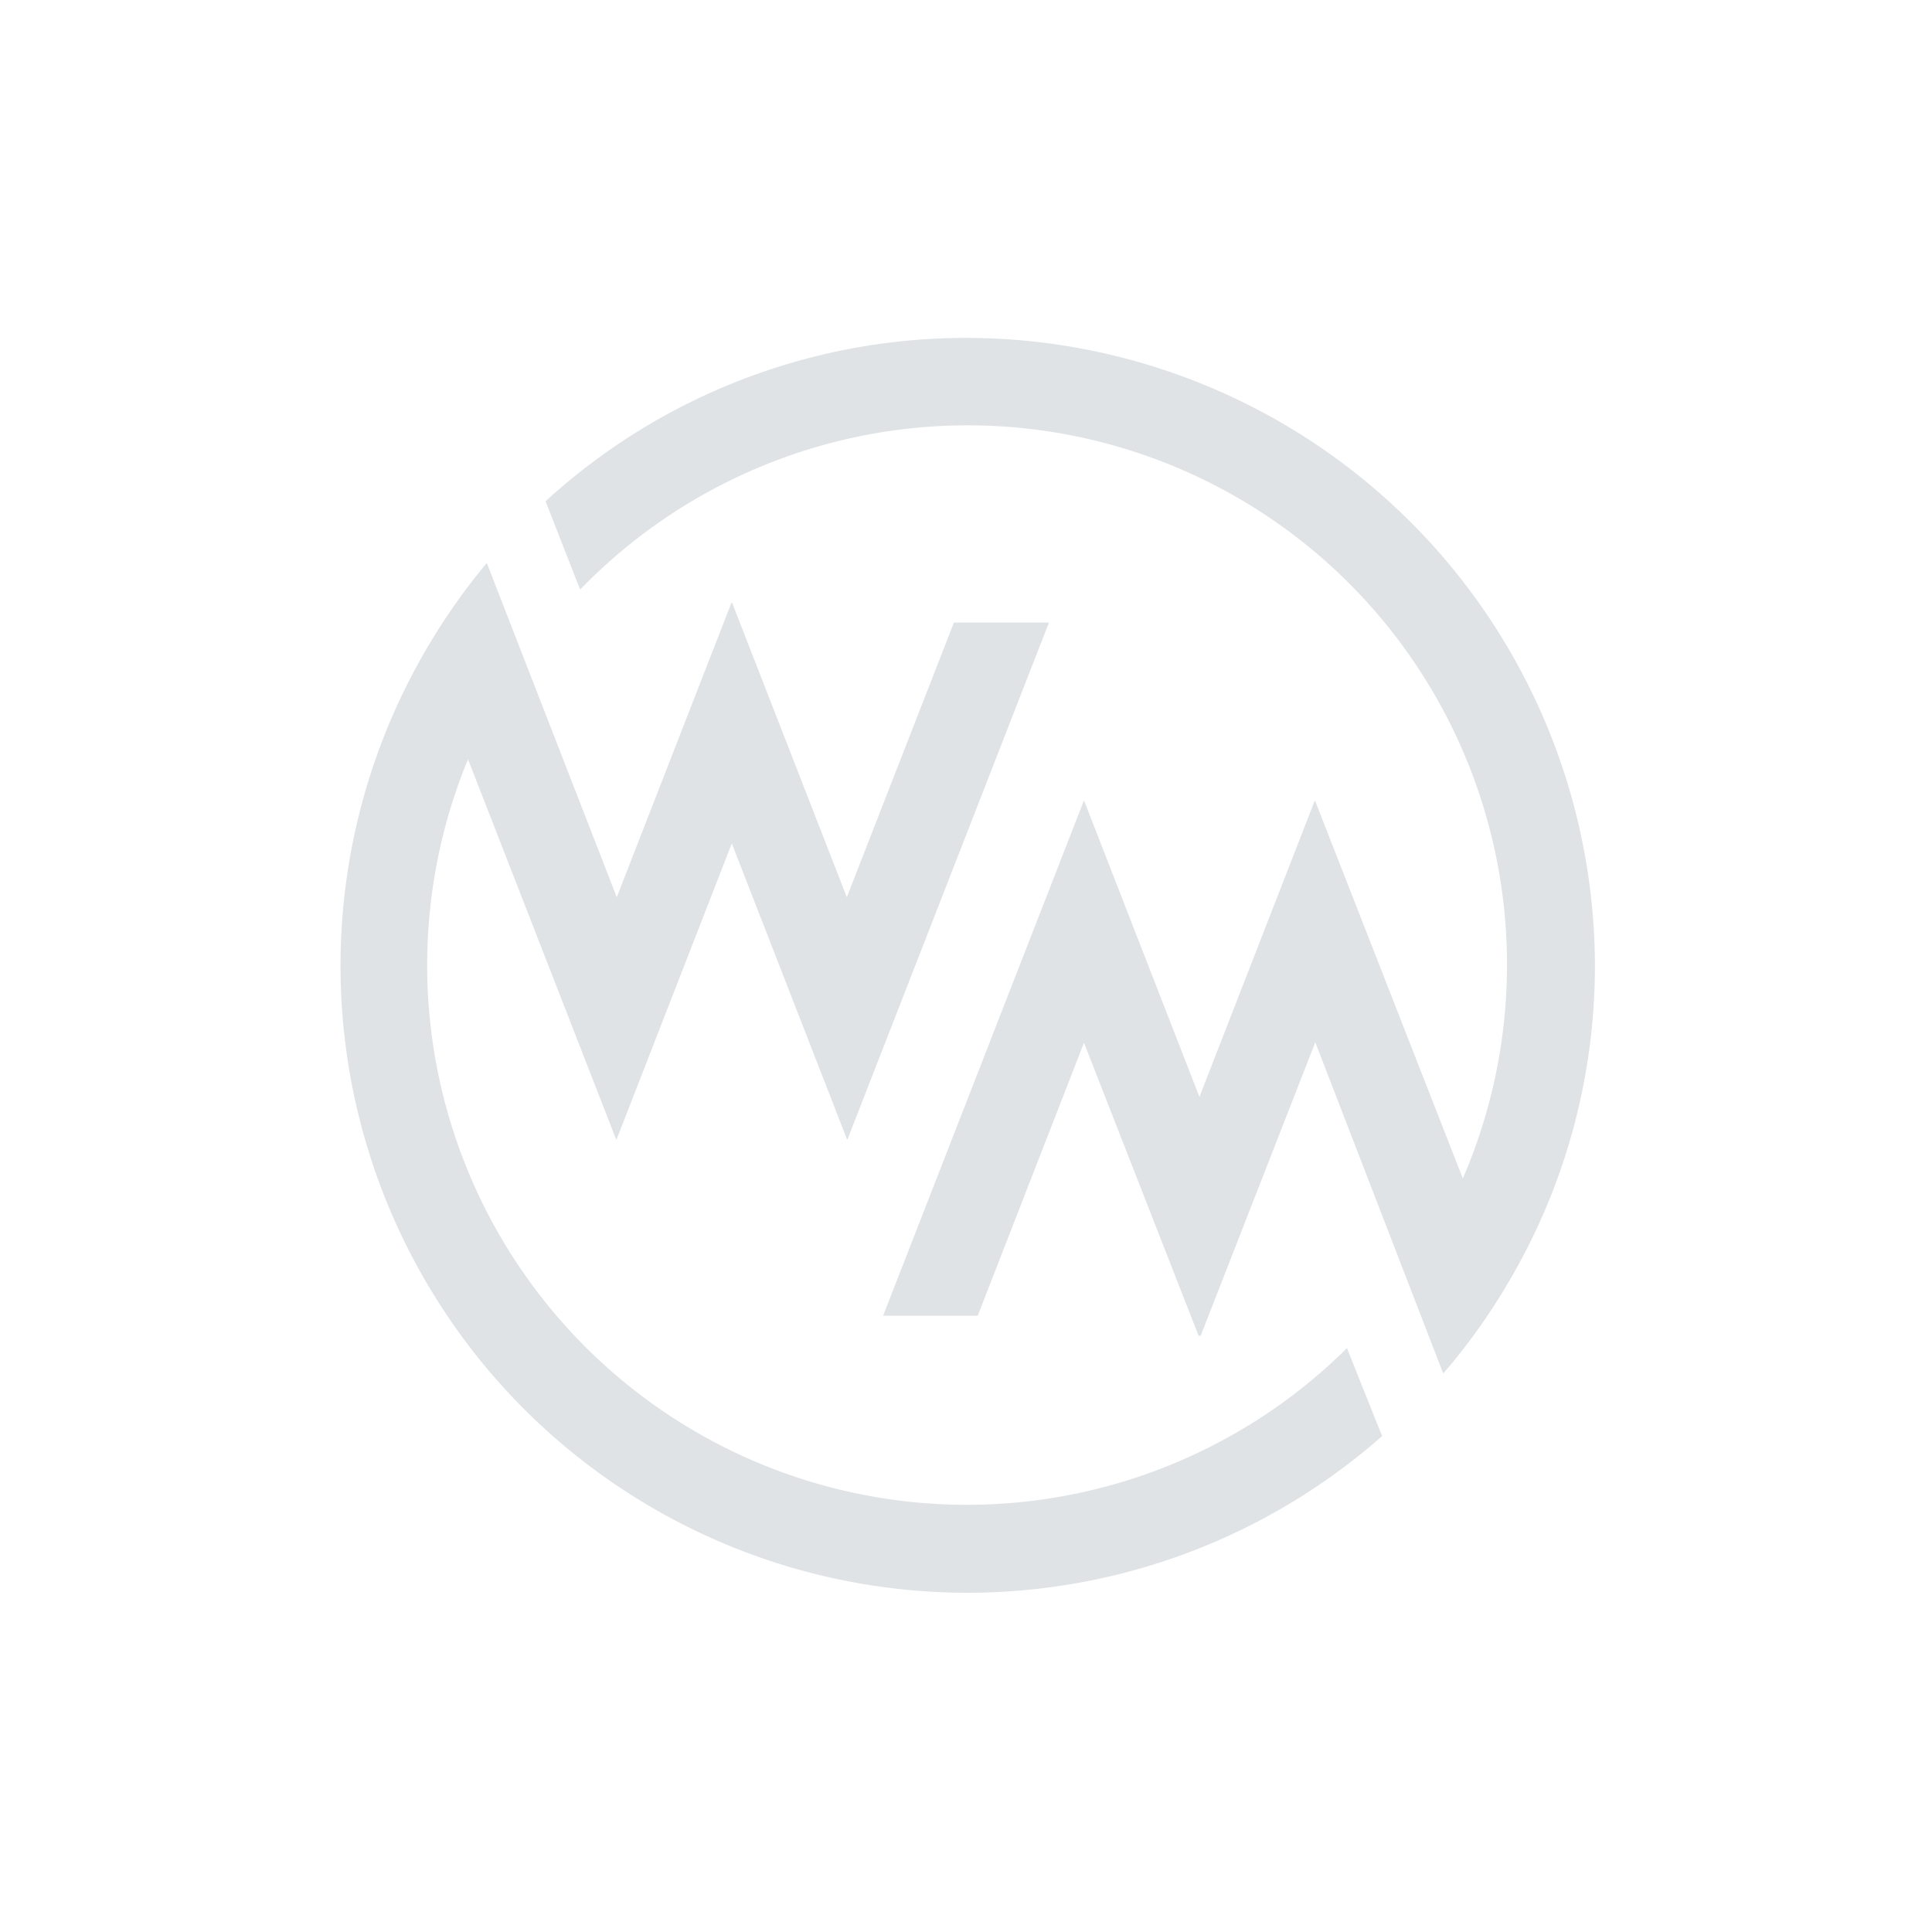 <svg xmlns="http://www.w3.org/2000/svg" xmlns:xlink="http://www.w3.org/1999/xlink" width="70" height="70" viewBox="0 0 70 70">
  <defs>
    <clipPath id="clip-path">
      <rect id="Rectangle_4" data-name="Rectangle 4" width="70" height="70"/>
    </clipPath>
  </defs>
  <g id="footer_AE" clip-path="url(#clip-path)">
    <g id="wm_logo" transform="translate(-86.863 -87.557)">
      <path id="Path_1" data-name="Path 1" d="M135.666,182.248a19.551,19.551,0,0,1-31.846-21.336l5.36,13.756v.015h.03v-.015l4.168-10.706,4.168,10.706v.015h.03v-.015l7.293-18.709h-3.443l-3.881,9.951-4.153-10.661h-.03l-4.152,10.661L104.5,153.8a22.974,22.974,0,0,0-2.2,3.141,22.716,22.716,0,0,0,34.639,28.494Z" transform="translate(0 -45.846)" fill="#dfe3e5"/>
      <path id="Path_2" data-name="Path 2" d="M163.666,99.8a22.552,22.552,0,0,0-15.266,5.919l1.253,3.2a19.541,19.541,0,0,1,31.982,21.336l-5.345-13.665v-.015h-.03v.015L172.092,127.3l-4.168-10.706v-.015h-.03v.015l-7.263,18.633h3.428l3.85-9.89,4.152,10.615h.076l4.152-10.63,4.636,12a22.114,22.114,0,0,0,2.265-3.141,22.544,22.544,0,0,0,3.231-11.672A22.791,22.791,0,0,0,163.666,99.8Z" transform="translate(-41.771)" fill="#dfe3e5"/>
    </g>
  </g>
</svg>
